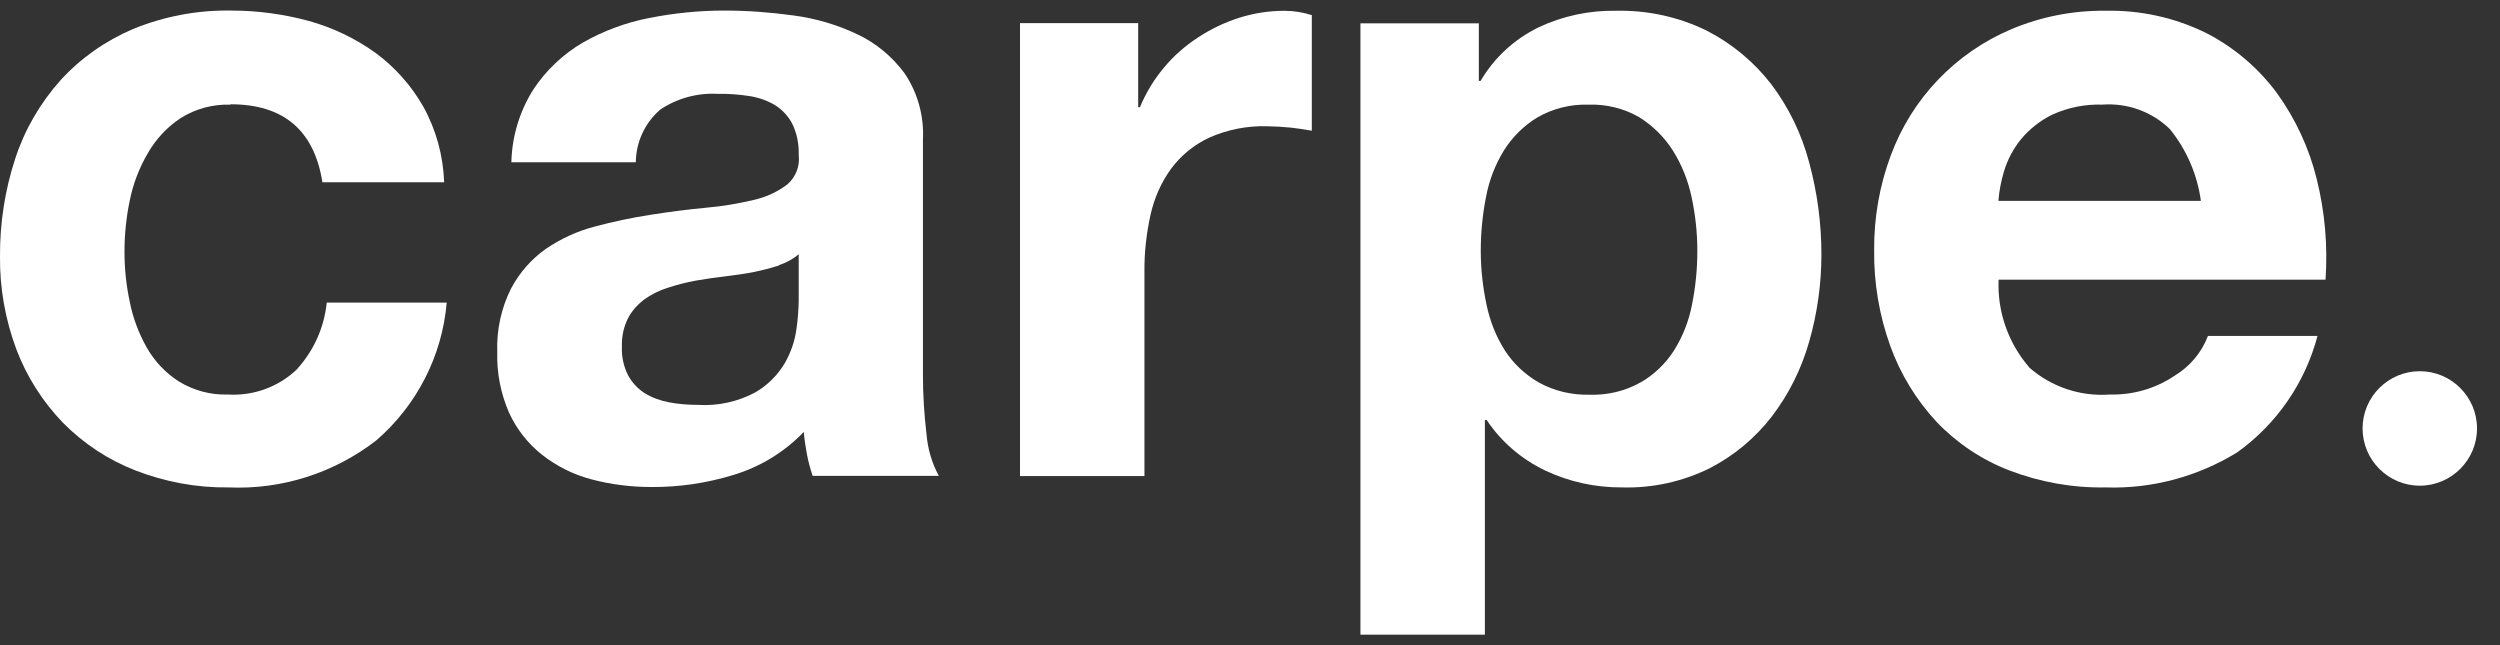 <?xml version="1.0" encoding="UTF-8"?> <svg xmlns="http://www.w3.org/2000/svg" width="62" height="16" viewBox="0 0 62 16" fill="none"><rect x="0" y="0" width="62" height="16" fill="#333333" stroke="none"/><path d="M5.717 2.595C5.279 2.581 4.847 2.697 4.477 2.931C4.142 3.154 3.865 3.451 3.665 3.801C3.452 4.165 3.301 4.559 3.218 4.972C3.131 5.39 3.087 5.818 3.087 6.246C3.087 6.664 3.131 7.077 3.218 7.485C3.296 7.884 3.442 8.268 3.641 8.623C3.836 8.963 4.108 9.25 4.433 9.459C4.798 9.682 5.221 9.799 5.649 9.784C6.281 9.823 6.898 9.6 7.355 9.167C7.778 8.705 8.04 8.127 8.103 7.505H11.078C10.966 8.827 10.339 10.047 9.338 10.917C8.293 11.729 6.99 12.147 5.668 12.088C4.876 12.098 4.093 11.952 3.354 11.665C2.679 11.403 2.071 10.999 1.561 10.484C1.06 9.964 0.666 9.347 0.409 8.671C0.132 7.932 -0.009 7.145 0 6.353C-0.004 5.531 0.122 4.71 0.38 3.927C0.613 3.213 0.997 2.556 1.498 1.993C1.998 1.443 2.616 1.011 3.301 0.719C4.074 0.403 4.9 0.248 5.736 0.262C6.387 0.262 7.034 0.35 7.661 0.52C8.254 0.685 8.813 0.952 9.314 1.312C9.795 1.667 10.198 2.119 10.495 2.639C10.816 3.217 10.991 3.859 11.015 4.52H7.996C7.792 3.232 7.034 2.586 5.717 2.586" fill="white"></path><path d="M19.326 6.581C19.117 6.649 18.908 6.702 18.695 6.746C18.471 6.79 18.233 6.824 17.99 6.853C17.747 6.882 17.499 6.916 17.251 6.96C17.018 7.004 16.789 7.062 16.566 7.135C16.357 7.198 16.157 7.3 15.977 7.426C15.812 7.553 15.671 7.708 15.574 7.893C15.462 8.117 15.414 8.36 15.423 8.608C15.414 8.851 15.467 9.089 15.574 9.303C15.671 9.483 15.812 9.638 15.987 9.75C16.172 9.862 16.381 9.939 16.595 9.978C16.833 10.022 17.071 10.041 17.314 10.041C17.805 10.071 18.291 9.964 18.724 9.735C19.03 9.56 19.283 9.308 19.463 9.006C19.613 8.744 19.715 8.452 19.754 8.146C19.788 7.917 19.803 7.684 19.808 7.451V6.304C19.667 6.425 19.497 6.517 19.317 6.576M13.226 2.221C13.537 1.749 13.955 1.351 14.441 1.064C14.957 0.767 15.521 0.558 16.104 0.446C16.716 0.325 17.338 0.262 17.961 0.262C18.534 0.262 19.108 0.305 19.676 0.383C20.226 0.456 20.76 0.612 21.261 0.85C21.728 1.069 22.126 1.404 22.433 1.817C22.758 2.298 22.919 2.877 22.889 3.46V9.303C22.889 9.789 22.919 10.275 22.977 10.761C23.006 11.125 23.108 11.48 23.283 11.801H20.153C20.095 11.626 20.046 11.446 20.012 11.266C19.978 11.082 19.949 10.897 19.934 10.712C19.458 11.208 18.855 11.578 18.194 11.777C17.533 11.981 16.843 12.083 16.152 12.078C15.647 12.078 15.141 12.015 14.655 11.884C14.213 11.767 13.8 11.558 13.44 11.276C13.09 10.999 12.808 10.639 12.623 10.231C12.419 9.76 12.317 9.249 12.332 8.734C12.312 8.19 12.429 7.645 12.672 7.159C12.881 6.765 13.178 6.425 13.537 6.172C13.907 5.92 14.32 5.73 14.752 5.618C15.205 5.497 15.666 5.399 16.133 5.327C16.595 5.254 17.052 5.195 17.504 5.152C17.907 5.118 18.306 5.05 18.699 4.957C19.001 4.889 19.283 4.758 19.526 4.573C19.735 4.393 19.842 4.121 19.808 3.844C19.817 3.572 19.764 3.3 19.642 3.057C19.54 2.867 19.39 2.712 19.21 2.6C19.015 2.488 18.802 2.415 18.578 2.381C18.325 2.342 18.067 2.323 17.81 2.328C17.304 2.298 16.799 2.434 16.376 2.716C15.997 3.042 15.773 3.518 15.768 4.024H12.682C12.696 3.387 12.886 2.76 13.226 2.221Z" fill="white"></path><path d="M28.227 0.574V2.659H28.27C28.416 2.309 28.611 1.983 28.854 1.692C29.097 1.395 29.384 1.143 29.704 0.933C30.02 0.724 30.365 0.559 30.725 0.443C31.09 0.326 31.474 0.268 31.858 0.268C32.086 0.268 32.315 0.306 32.533 0.375V3.242C32.387 3.213 32.212 3.189 32.013 3.165C31.819 3.145 31.624 3.135 31.425 3.131C30.934 3.116 30.443 3.213 29.991 3.412C29.617 3.587 29.291 3.85 29.043 4.185C28.795 4.526 28.625 4.914 28.533 5.328C28.431 5.789 28.377 6.266 28.382 6.742V11.807H25.296V0.574H28.227Z" fill="white"></path><path d="M40.69 9.483C41.025 9.289 41.307 9.016 41.516 8.691C41.735 8.341 41.885 7.957 41.963 7.548C42.051 7.111 42.094 6.669 42.094 6.221C42.094 5.774 42.046 5.332 41.953 4.895C41.866 4.481 41.71 4.088 41.487 3.733C41.273 3.397 40.986 3.115 40.651 2.906C40.272 2.688 39.839 2.581 39.401 2.595C38.954 2.581 38.517 2.688 38.128 2.911C37.793 3.115 37.511 3.393 37.302 3.723C37.083 4.078 36.932 4.467 36.855 4.875C36.767 5.317 36.723 5.769 36.723 6.221C36.723 6.669 36.772 7.111 36.864 7.548C36.947 7.952 37.098 8.341 37.321 8.691C37.53 9.016 37.822 9.289 38.157 9.483C38.541 9.697 38.979 9.799 39.416 9.789C39.858 9.804 40.301 9.702 40.685 9.483M36.675 0.573V2.007H36.718C37.054 1.434 37.554 0.972 38.152 0.68C38.75 0.398 39.406 0.257 40.063 0.267C40.85 0.248 41.638 0.418 42.342 0.768C42.964 1.089 43.504 1.541 43.932 2.095C44.364 2.668 44.68 3.325 44.865 4.02C45.069 4.768 45.171 5.536 45.171 6.309C45.171 7.043 45.069 7.777 44.865 8.482C44.675 9.148 44.364 9.775 43.941 10.329C43.528 10.864 43.003 11.301 42.401 11.612C41.73 11.943 40.986 12.108 40.238 12.088C39.572 12.093 38.916 11.952 38.313 11.665C37.73 11.384 37.229 10.956 36.869 10.416H36.825V15.739H33.739V0.578H36.67L36.675 0.573Z" fill="white"></path><path d="M53.814 3.203C53.366 2.765 52.749 2.547 52.127 2.595C51.704 2.581 51.281 2.668 50.897 2.843C50.596 2.989 50.328 3.203 50.115 3.46C49.93 3.689 49.789 3.956 49.701 4.243C49.629 4.481 49.58 4.729 49.56 4.982H54.582C54.494 4.331 54.227 3.713 53.814 3.203ZM50.324 9.114C50.873 9.595 51.592 9.838 52.321 9.784C52.895 9.799 53.454 9.638 53.93 9.318C54.309 9.089 54.601 8.744 54.757 8.331H57.474C57.167 9.497 56.458 10.523 55.476 11.223C54.499 11.821 53.366 12.127 52.219 12.088C51.403 12.103 50.591 11.957 49.828 11.665C49.147 11.403 48.53 10.99 48.025 10.46C47.524 9.92 47.135 9.284 46.882 8.589C46.605 7.821 46.469 7.014 46.479 6.202C46.474 5.4 46.61 4.608 46.892 3.854C47.412 2.445 48.491 1.312 49.881 0.724C50.62 0.413 51.417 0.257 52.219 0.267C53.084 0.248 53.94 0.437 54.718 0.821C55.408 1.176 56.006 1.686 56.468 2.308C56.929 2.95 57.265 3.669 57.454 4.437C57.658 5.254 57.731 6.095 57.673 6.936H49.565C49.531 7.728 49.803 8.506 50.324 9.109" fill="white"></path><path d="M61.43 10.625C61.43 11.408 60.793 12.045 60.011 12.045C59.228 12.045 58.592 11.408 58.592 10.625C58.592 9.843 59.228 9.206 60.011 9.206C60.793 9.206 61.43 9.843 61.43 10.625Z" fill="white"></path></svg> 